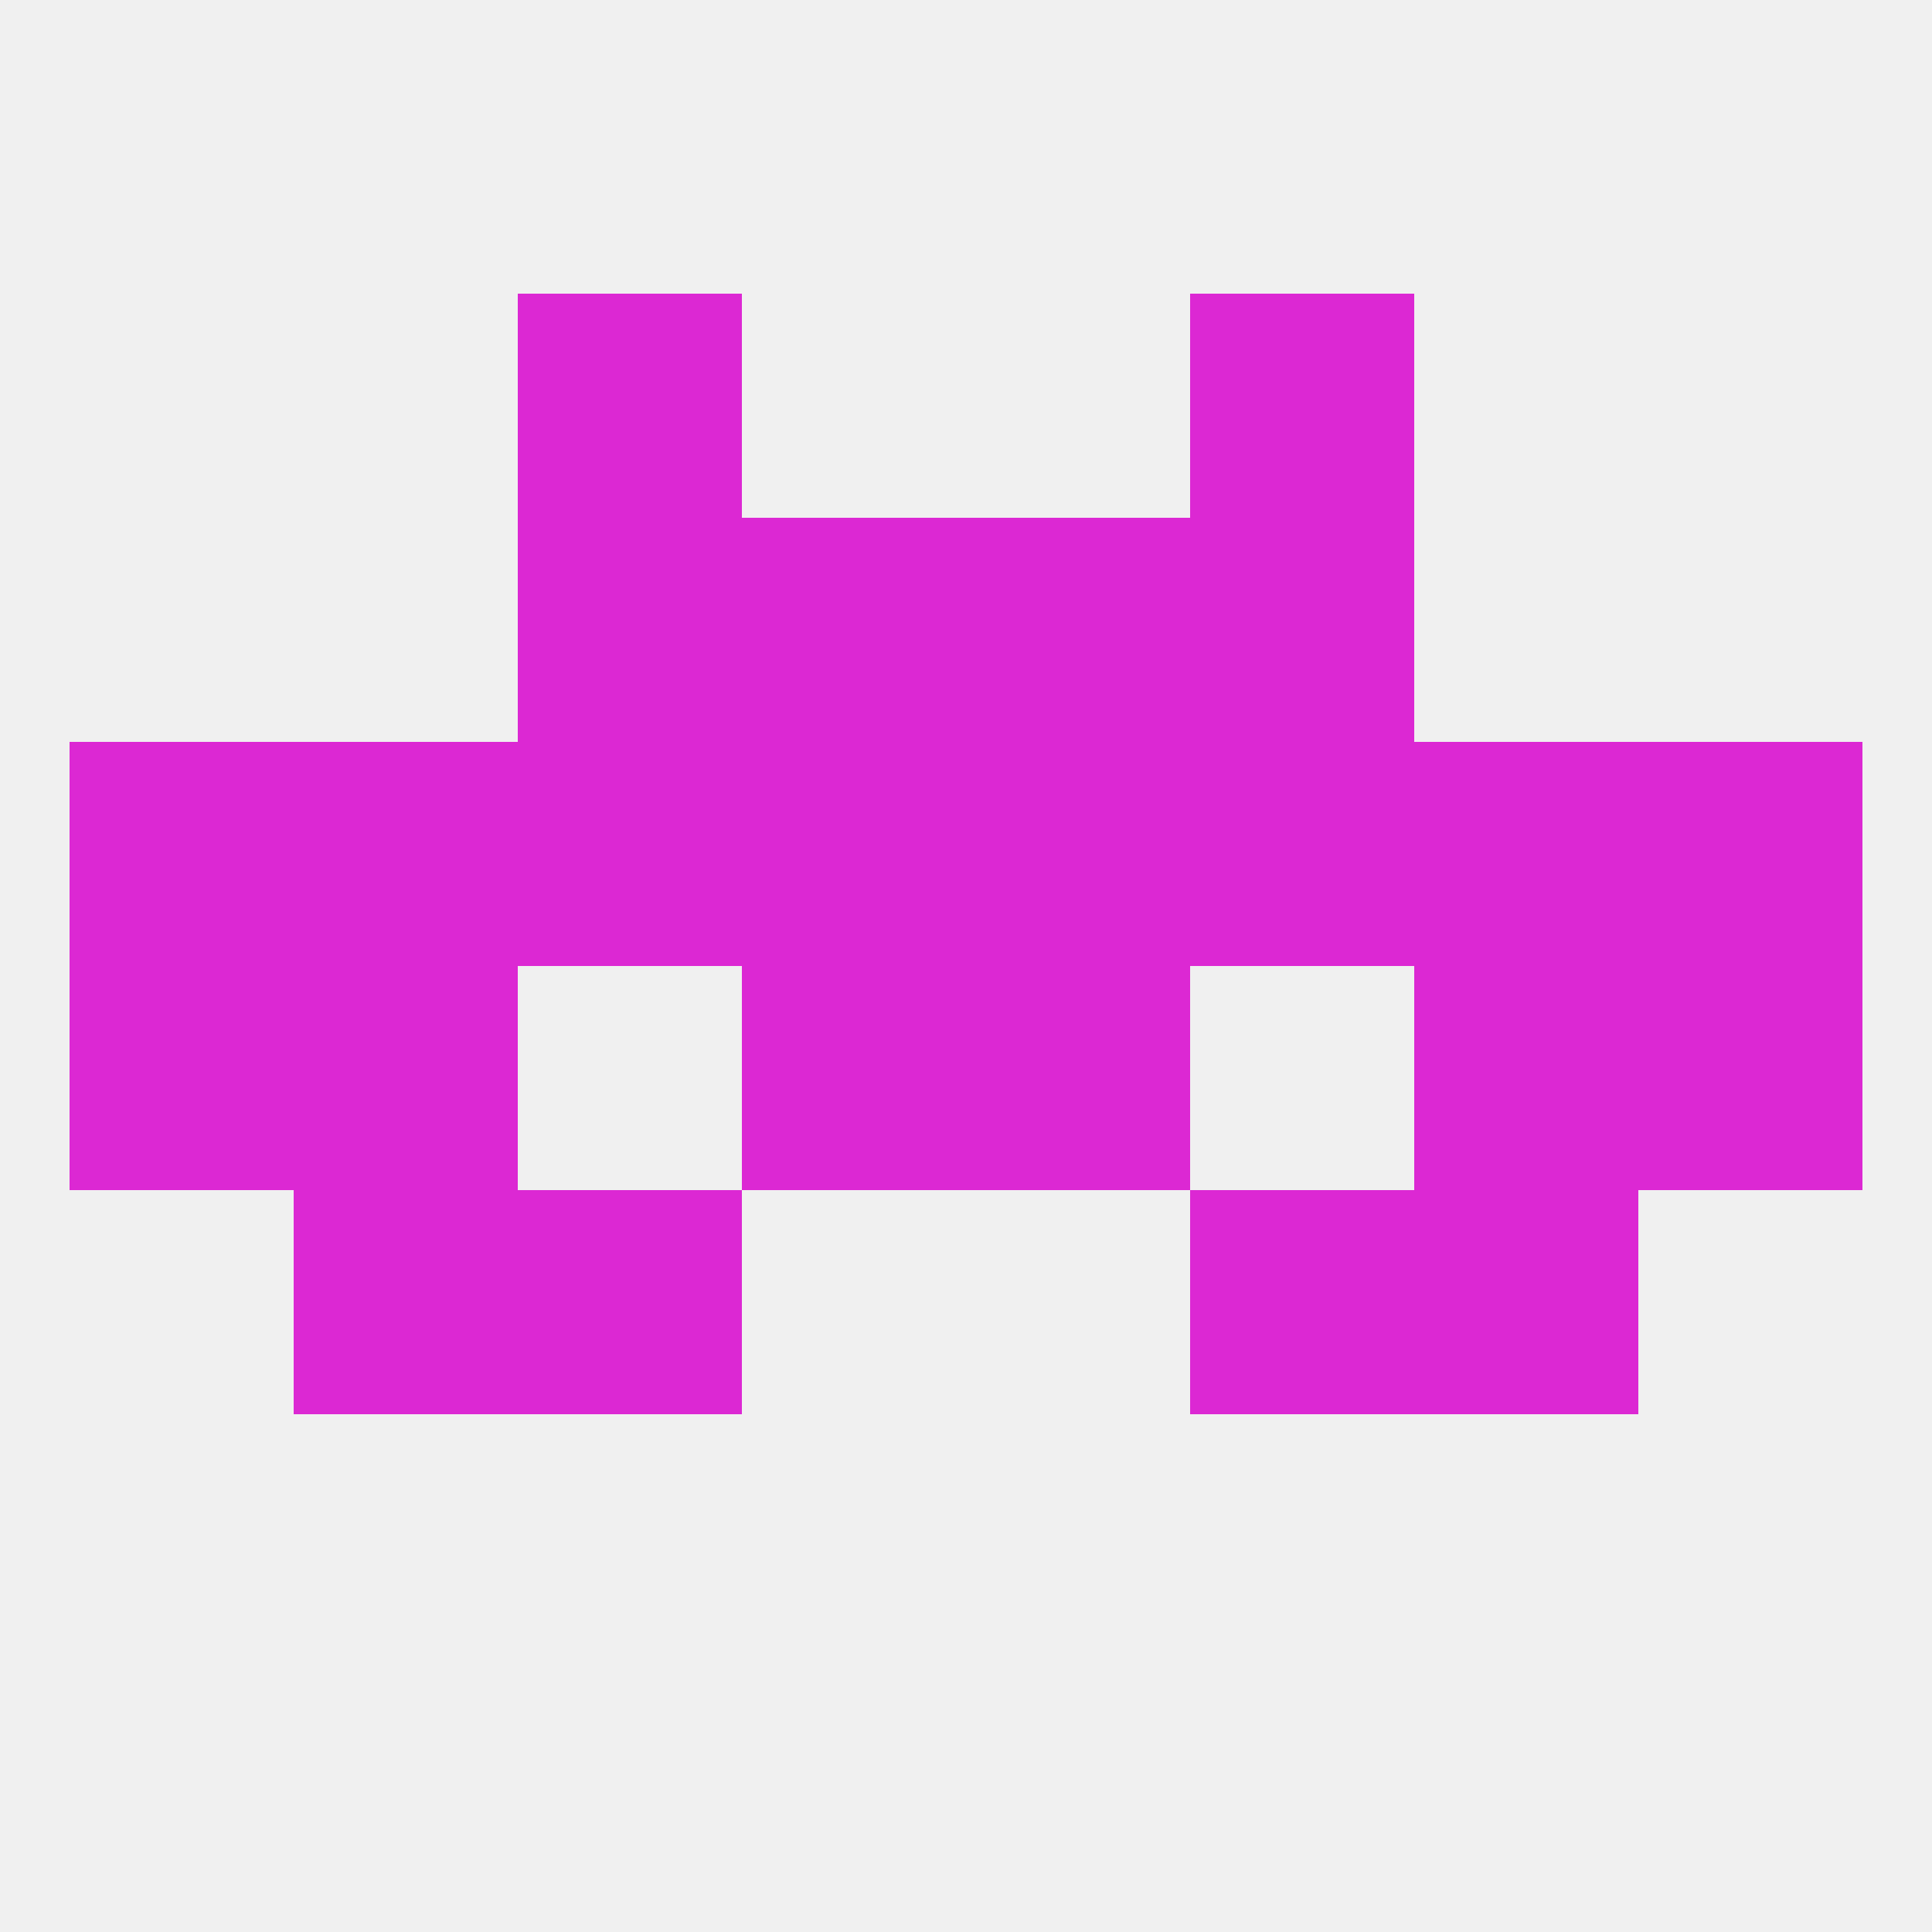 
<!--   <?xml version="1.0"?> -->
<svg version="1.1" baseprofile="full" xmlns="http://www.w3.org/2000/svg" xmlns:xlink="http://www.w3.org/1999/xlink" xmlns:ev="http://www.w3.org/2001/xml-events" width="250" height="250" viewBox="0 0 250 250" >
	<rect width="100%" height="100%" fill="rgba(240,240,240,255)"/>

	<rect x="67" y="38" width="29" height="29" fill="rgba(220,40,211,255)"/>
	<rect x="154" y="38" width="29" height="29" fill="rgba(220,40,211,255)"/>
	<rect x="125" y="96" width="29" height="29" fill="rgba(220,40,211,255)"/>
	<rect x="38" y="96" width="29" height="29" fill="rgba(220,40,211,255)"/>
	<rect x="183" y="96" width="29" height="29" fill="rgba(220,40,211,255)"/>
	<rect x="9" y="96" width="29" height="29" fill="rgba(220,40,211,255)"/>
	<rect x="212" y="96" width="29" height="29" fill="rgba(220,40,211,255)"/>
	<rect x="67" y="96" width="29" height="29" fill="rgba(220,40,211,255)"/>
	<rect x="154" y="96" width="29" height="29" fill="rgba(220,40,211,255)"/>
	<rect x="96" y="96" width="29" height="29" fill="rgba(220,40,211,255)"/>
	<rect x="96" y="67" width="29" height="29" fill="rgba(220,40,211,255)"/>
	<rect x="125" y="67" width="29" height="29" fill="rgba(220,40,211,255)"/>
	<rect x="67" y="67" width="29" height="29" fill="rgba(220,40,211,255)"/>
	<rect x="154" y="67" width="29" height="29" fill="rgba(220,40,211,255)"/>
	<rect x="9" y="125" width="29" height="29" fill="rgba(220,40,211,255)"/>
	<rect x="212" y="125" width="29" height="29" fill="rgba(220,40,211,255)"/>
	<rect x="38" y="125" width="29" height="29" fill="rgba(220,40,211,255)"/>
	<rect x="183" y="125" width="29" height="29" fill="rgba(220,40,211,255)"/>
	<rect x="96" y="125" width="29" height="29" fill="rgba(220,40,211,255)"/>
	<rect x="125" y="125" width="29" height="29" fill="rgba(220,40,211,255)"/>
	<rect x="38" y="154" width="29" height="29" fill="rgba(220,40,211,255)"/>
	<rect x="183" y="154" width="29" height="29" fill="rgba(220,40,211,255)"/>
	<rect x="67" y="154" width="29" height="29" fill="rgba(220,40,211,255)"/>
	<rect x="154" y="154" width="29" height="29" fill="rgba(220,40,211,255)"/>
</svg>
